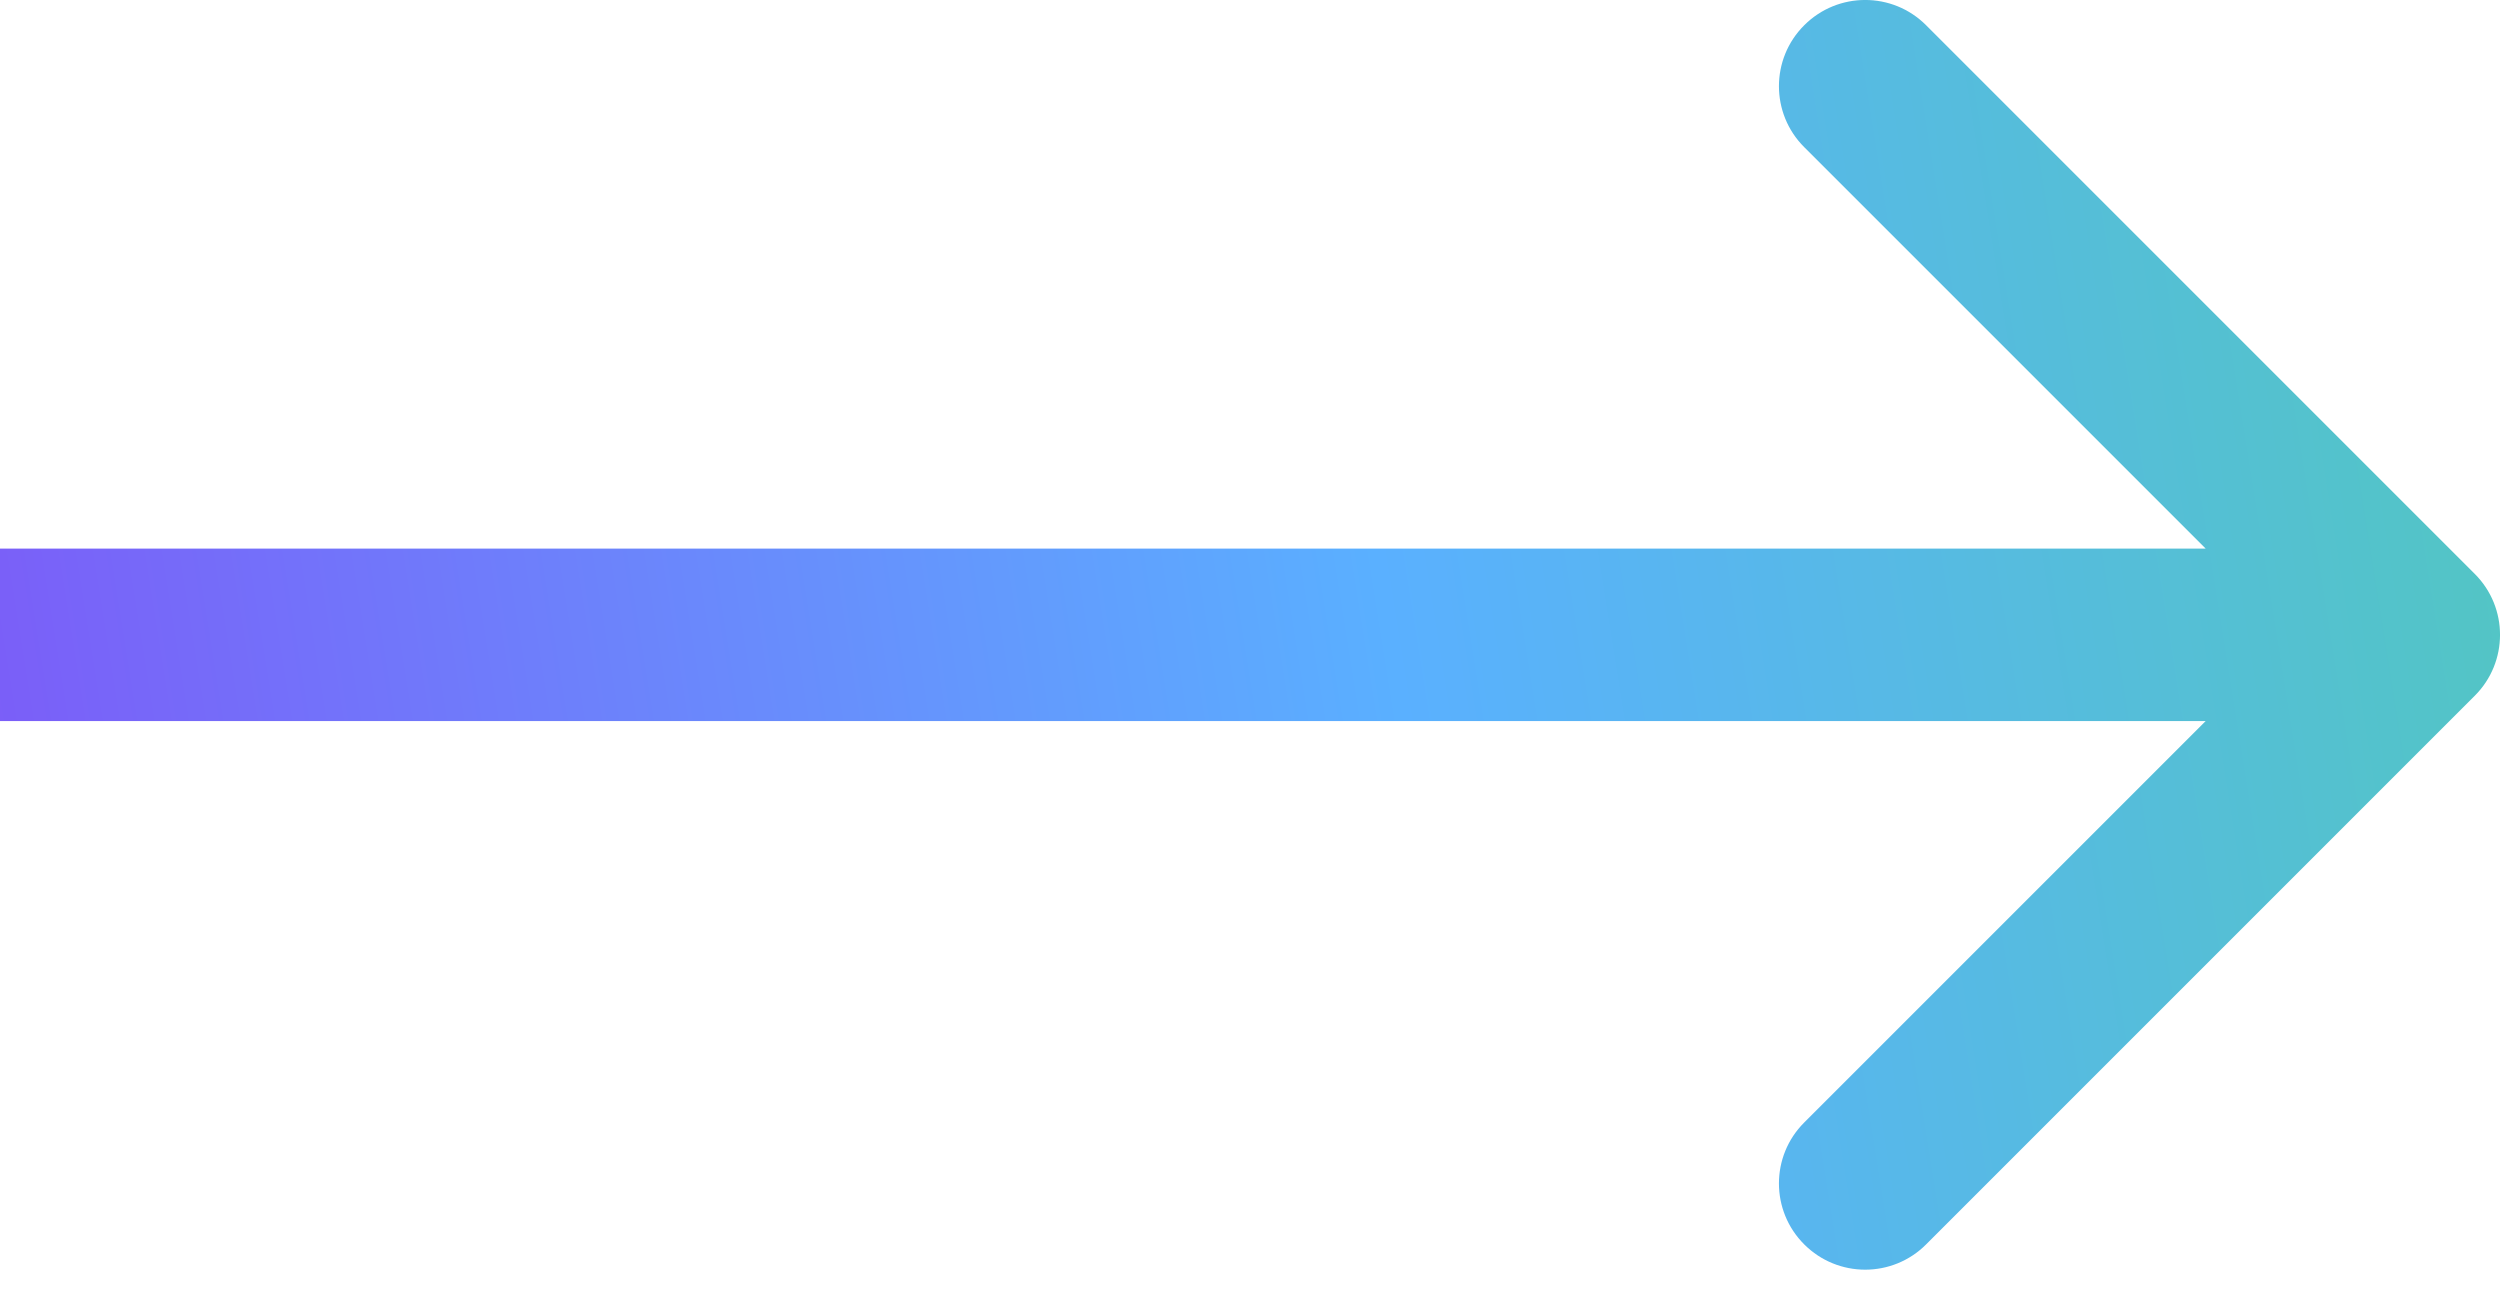 <svg width="29" height="15" viewBox="0 0 29 15" fill="none" xmlns="http://www.w3.org/2000/svg">
<path d="M28.707 8.071C29.098 7.681 29.098 7.047 28.707 6.657L22.343 0.293C21.953 -0.098 21.32 -0.098 20.929 0.293C20.538 0.683 20.538 1.317 20.929 1.707L26.586 7.364L20.929 13.021C20.538 13.411 20.538 14.045 20.929 14.435C21.32 14.826 21.953 14.826 22.343 14.435L28.707 8.071ZM0 7.364V8.364H28V7.364V6.364H0V7.364Z" fill="url(#paint0_linear_286_2075)"/>
<defs>
<linearGradient id="paint0_linear_286_2075" x1="-7.732" y1="8.1" x2="35.704" y2="1.157" gradientUnits="userSpaceOnUse">
<stop stop-color="#8A38F5"/>
<stop offset="0.538" stop-color="#5AB0FF"/>
<stop offset="1" stop-color="#4ED1A3"/>
</linearGradient>
</defs>
</svg>
